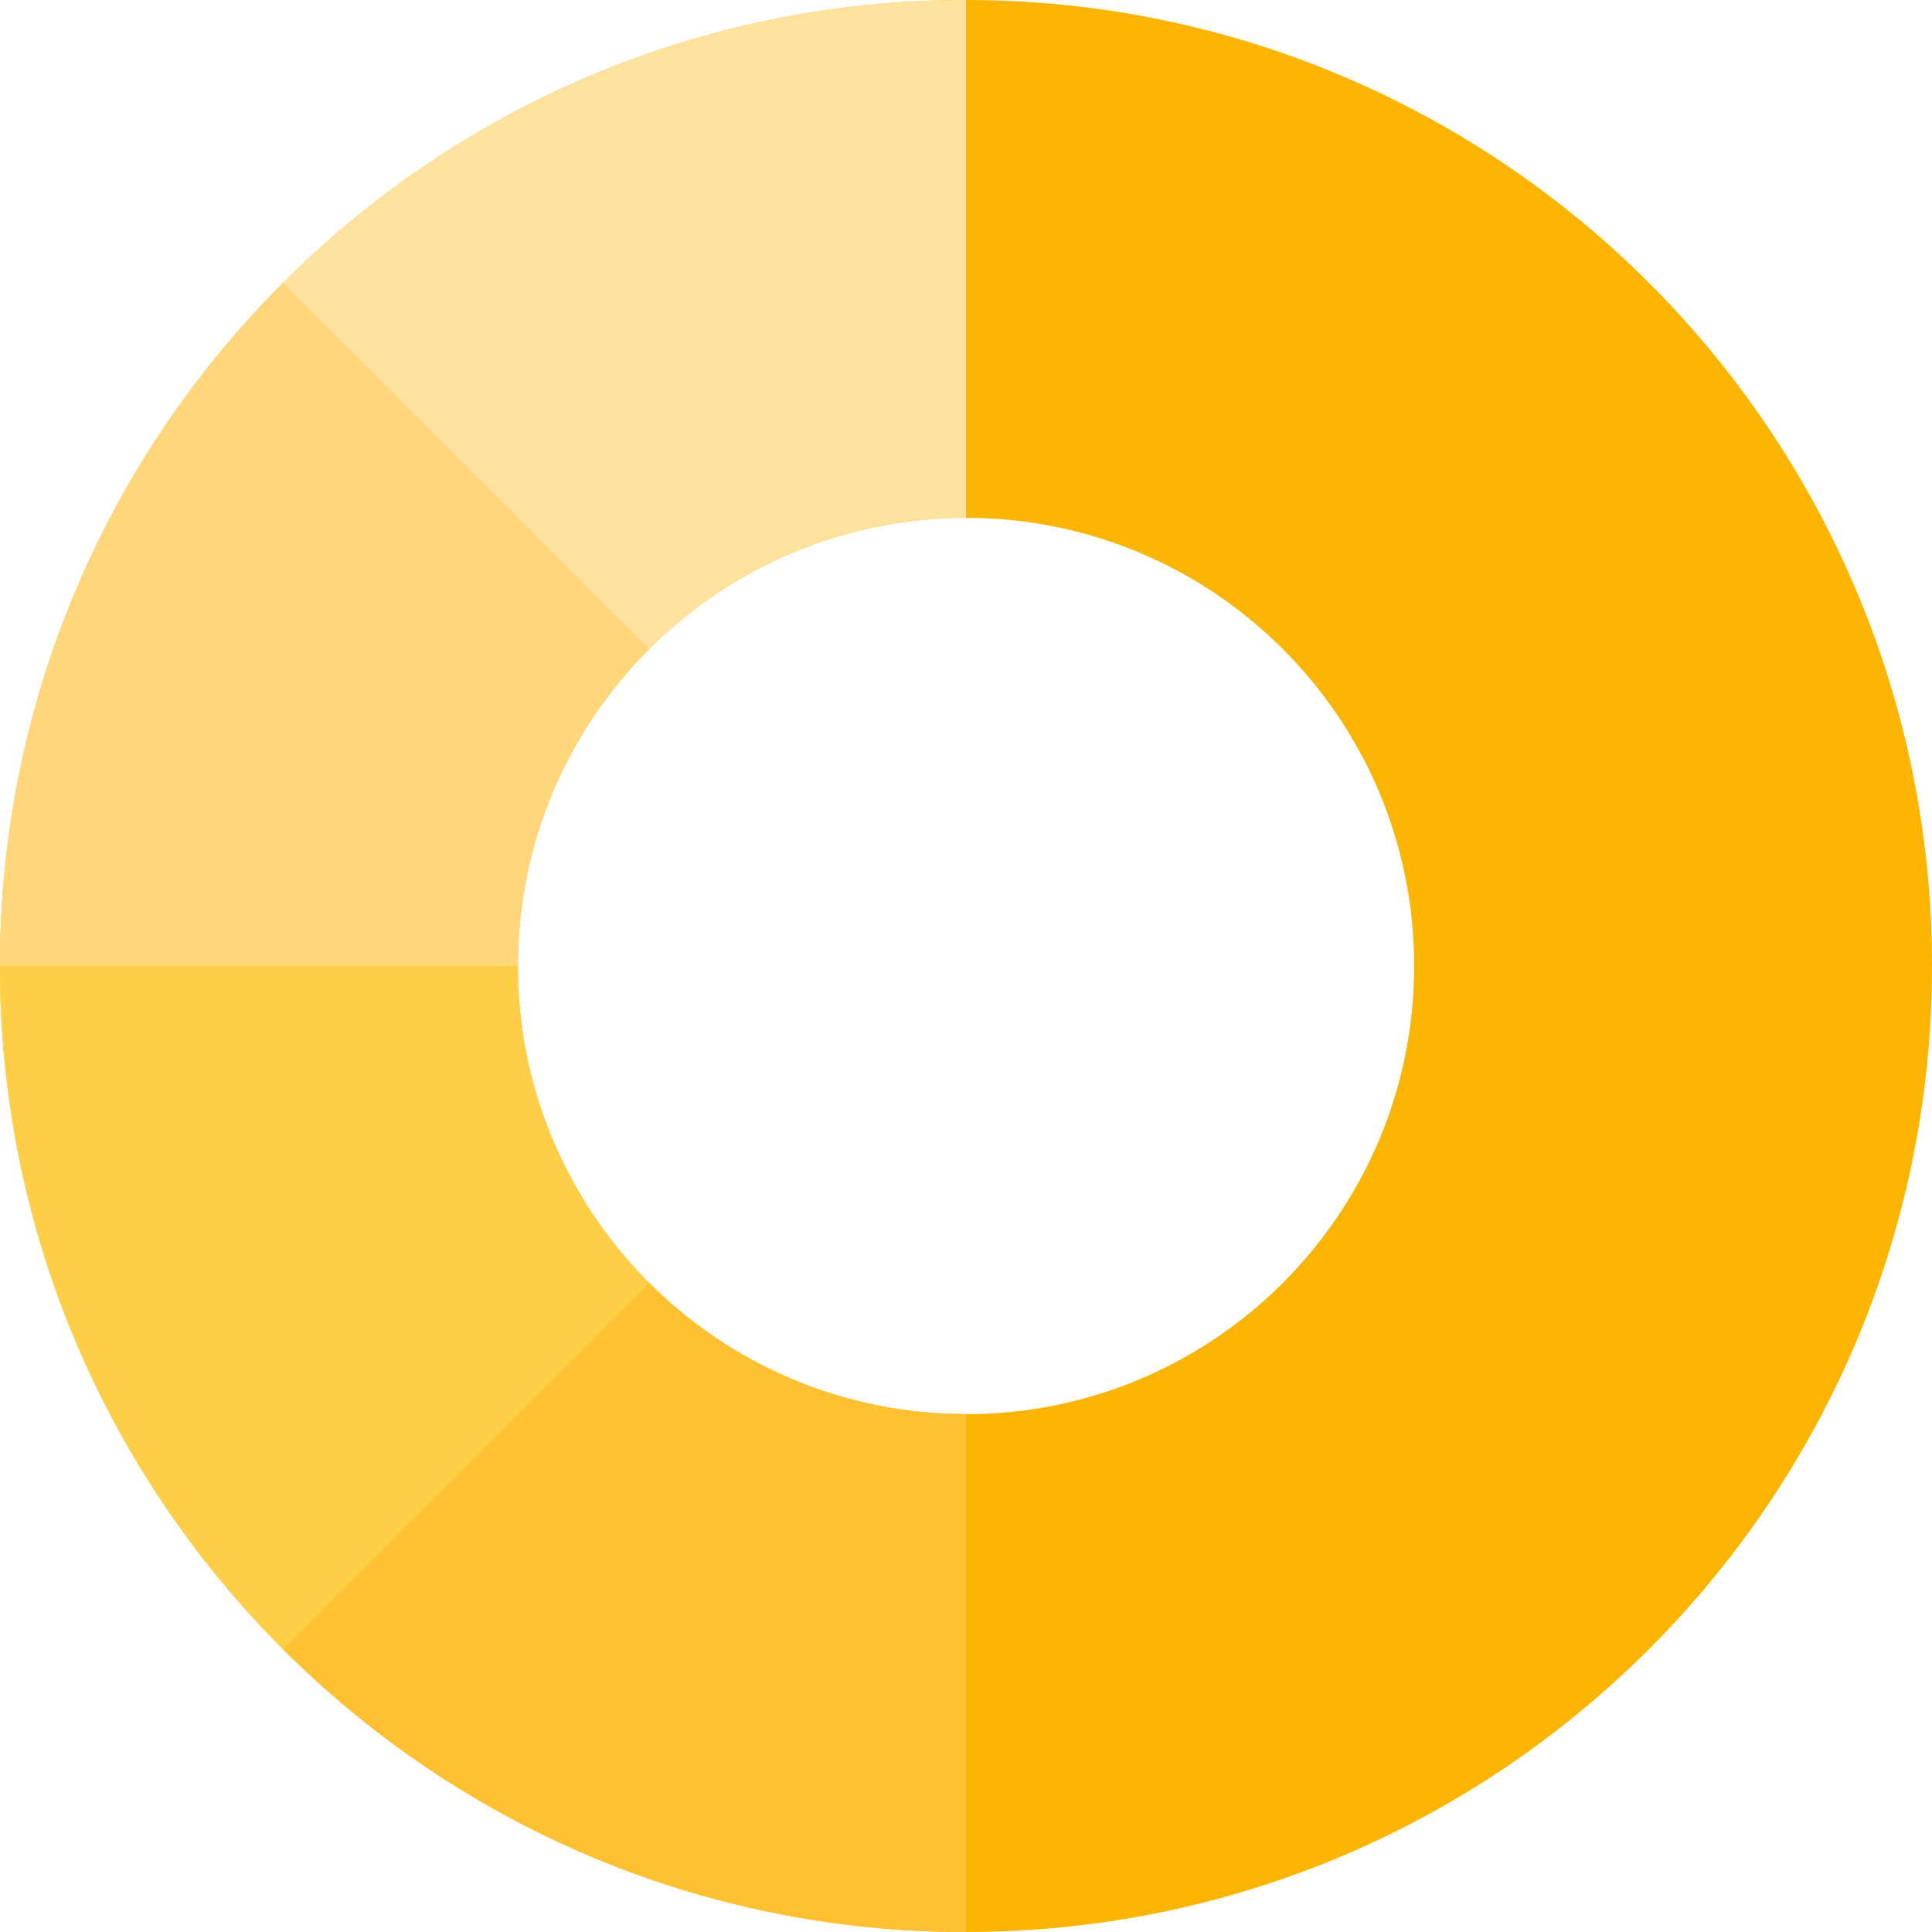 <?xml version="1.0" encoding="iso-8859-1"?>
<!-- Uploaded to: SVG Repo, www.svgrepo.com, Generator: SVG Repo Mixer Tools -->
<svg height="800px" width="800px" version="1.1" id="Layer_1" xmlns="http://www.w3.org/2000/svg" xmlns:xlink="http://www.w3.org/1999/xlink" 
	 viewBox="0 0 512 512" xml:space="preserve">
<path style="fill:#FBB500;" d="M256,0C114.615,0,0,114.615,0,256s114.615,256,256,256s256-114.615,256-256S397.385,0,256,0z
	 M256,374.77c-65.595,0-118.77-53.175-118.77-118.77S190.405,137.23,256,137.23S374.77,190.405,374.77,256
	S321.595,374.77,256,374.77z"/>
<path style="fill:#FFE29E;" d="M256,374.77c-65.595,0-118.77-53.175-118.77-118.77S190.405,137.23,256,137.23l0,0V0
	C114.615,0,0,114.615,0,256s114.615,256,256,256V374.77L256,374.77z"/>
<path style="fill:#FFD67A;" d="M137.23,256c0-32.797,13.294-62.49,34.787-83.984L74.981,74.981C28.654,121.307,0,185.307,0,256
	c0,141.385,114.615,256,256,256V374.77l0,0C190.405,374.77,137.23,321.595,137.23,256z"/>
<path style="fill:#FFCE47;" d="M256,374.77c-65.595,0-118.77-53.175-118.77-118.77H0c0,141.385,114.615,256,256,256V374.77
	L256,374.77z"/>
<path style="fill:#FFC132;" d="M256,374.77c-32.797,0-62.49-13.294-83.983-34.787L74.981,437.02
	C121.307,483.347,185.307,512,256,512V374.77L256,374.77z"/>
</svg>